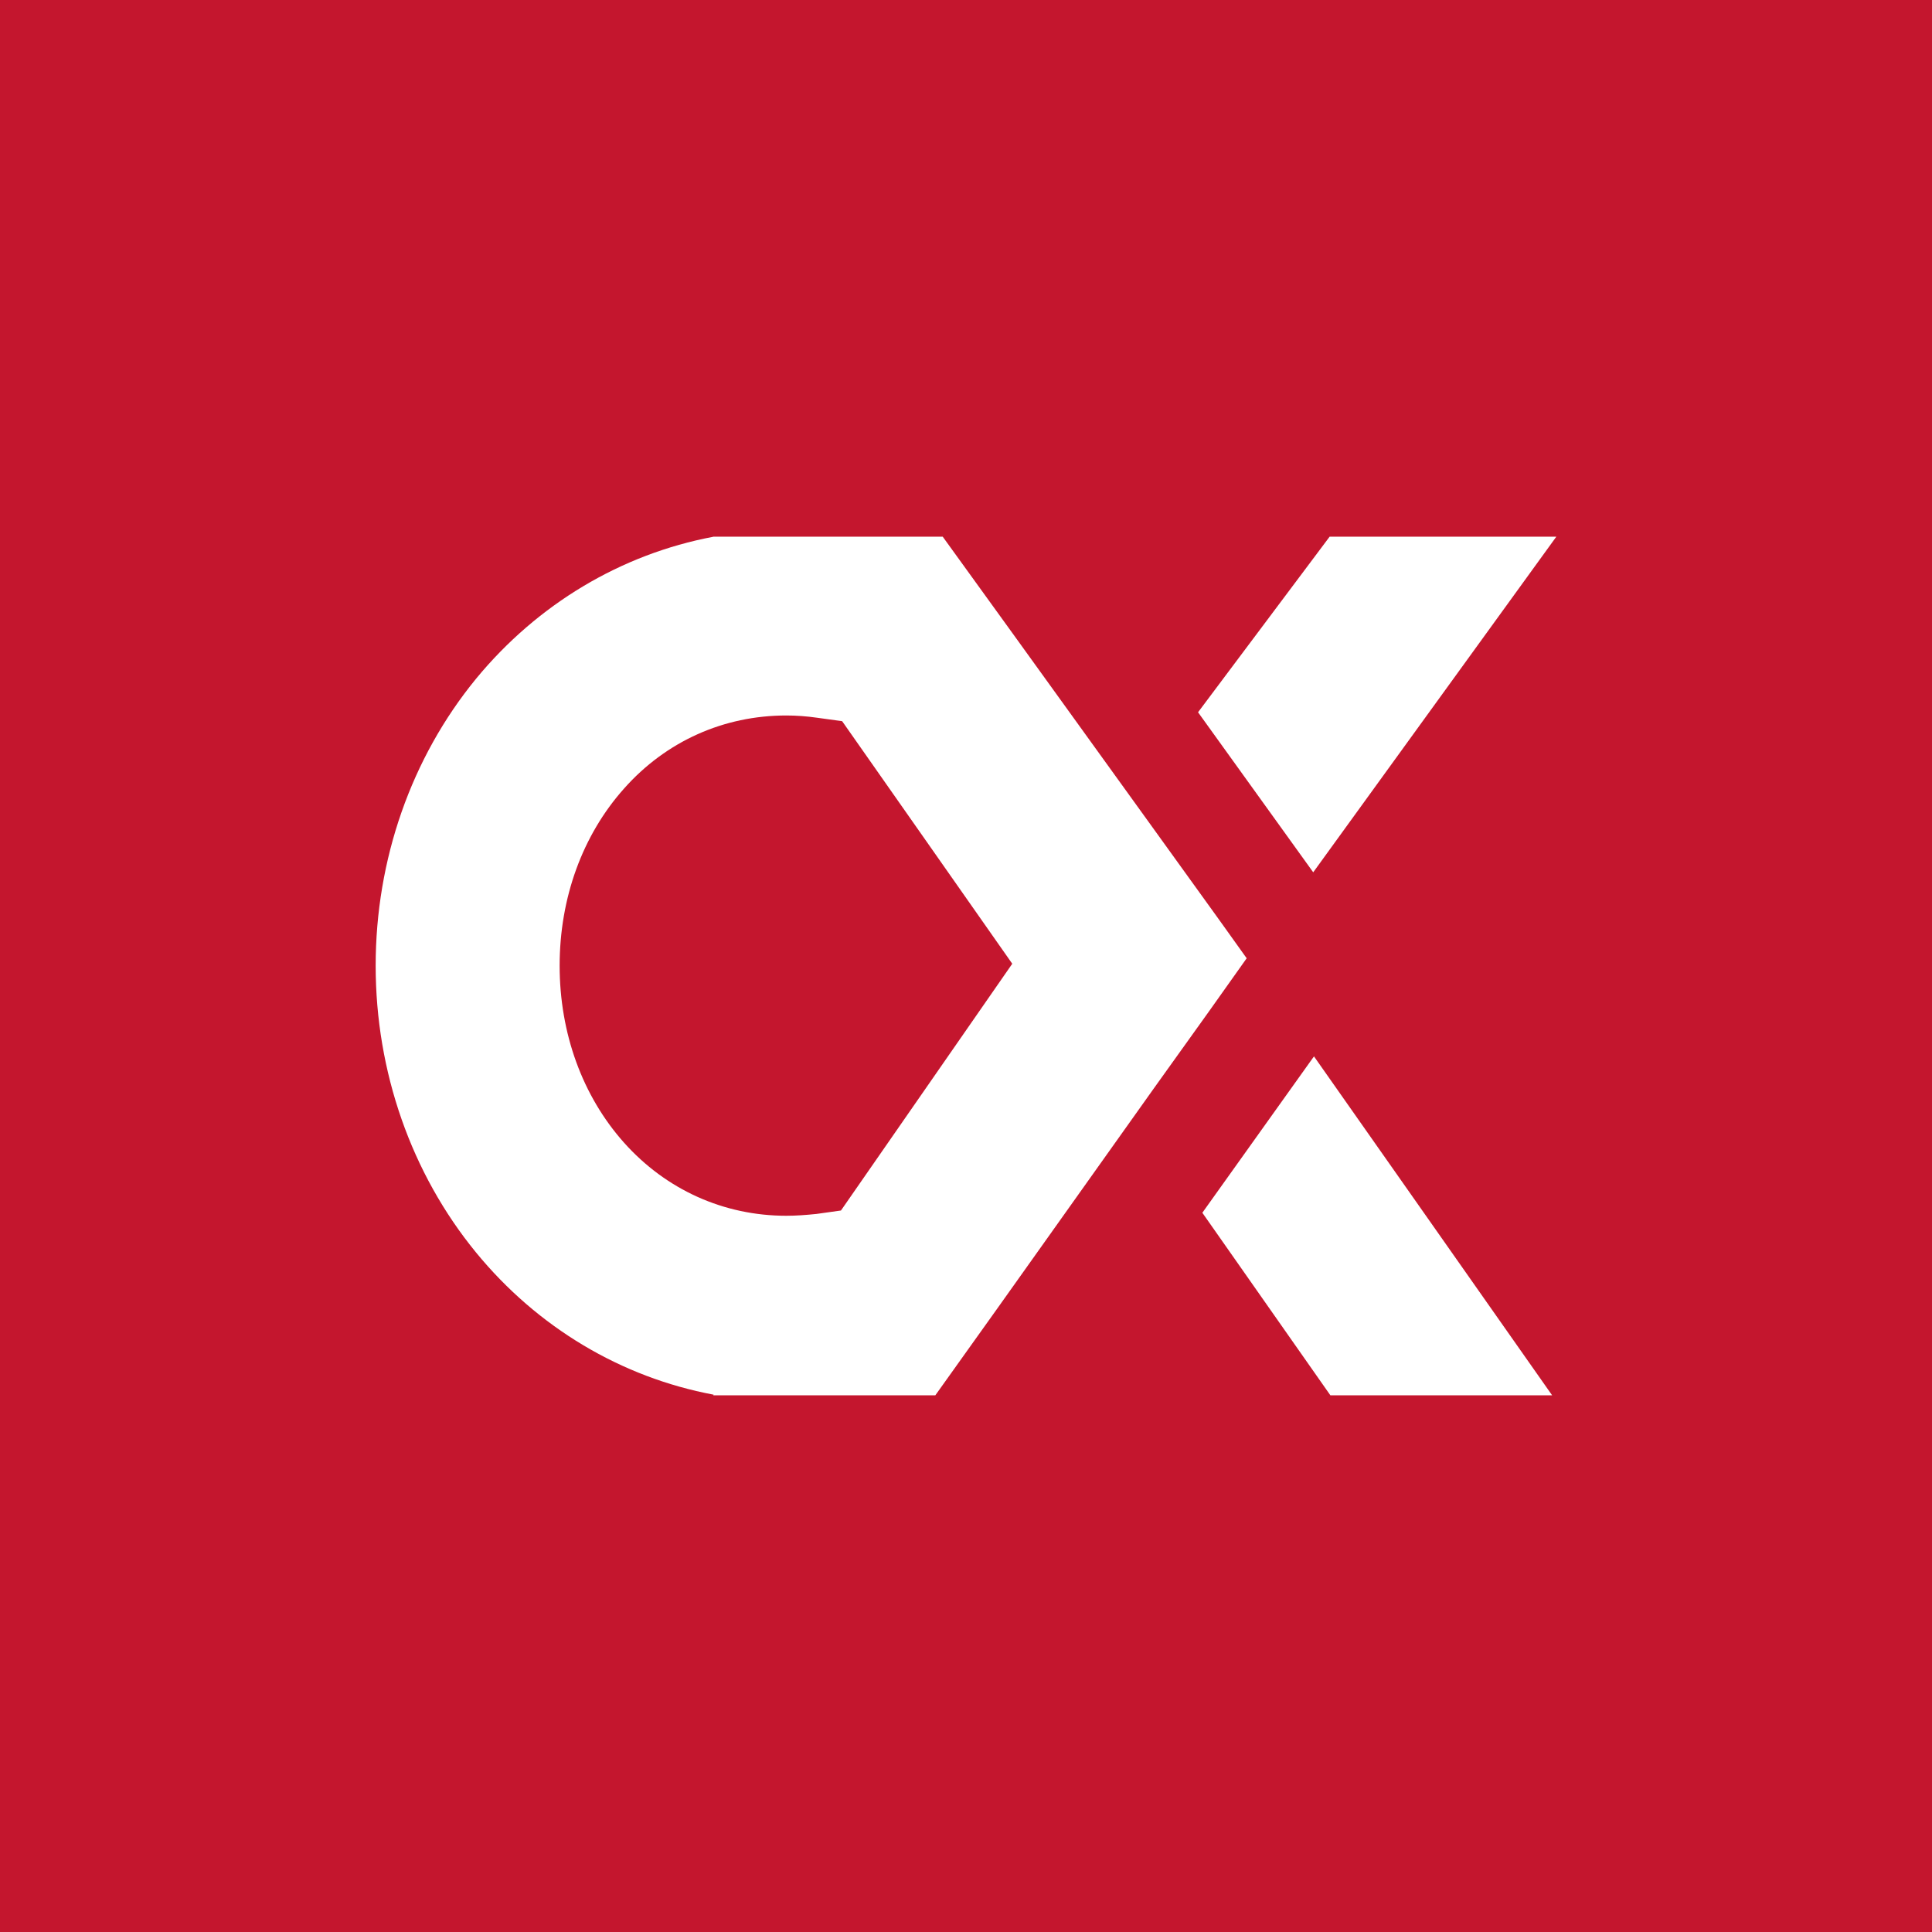<!-- by TradingView --><svg width="18" height="18" viewBox="0 0 18 18" fill="none" xmlns="http://www.w3.org/2000/svg">
<rect width="18" height="18" fill="#C4162E"/>
<path fill-rule="evenodd" clip-rule="evenodd" d="M7.326 11.327C6.743 11.327 6.205 11.084 5.814 10.646C5.426 10.211 5.214 9.626 5.214 8.997C5.214 8.367 5.426 7.782 5.814 7.347C6.205 6.906 6.743 6.666 7.326 6.666C7.418 6.666 7.516 6.673 7.613 6.687L7.846 6.719L9.431 8.979L7.835 11.278L7.607 11.31C7.509 11.32 7.418 11.327 7.326 11.327ZM6.649 12.994C5.789 12.833 5.008 12.368 4.435 11.669C3.832 10.933 3.5 9.985 3.5 8.997C3.5 8.008 3.832 7.06 4.435 6.324C5.008 5.628 5.787 5.163 6.645 5.001L6.645 5H6.652H6.955H8.783L9.448 5.92L10.68 7.628L11.351 8.559L11.615 8.928L11.263 9.424L10.751 10.139L9.298 12.182L8.809 12.867L8.714 13H6.955H6.684H6.645L6.649 12.994ZM12.235 8.127L11.162 6.636L12.388 5H14.5L12.235 8.127ZM12.242 9.842L11.202 11.299L12.395 13H14.461L12.242 9.842Z" fill="white"/>
</svg>
